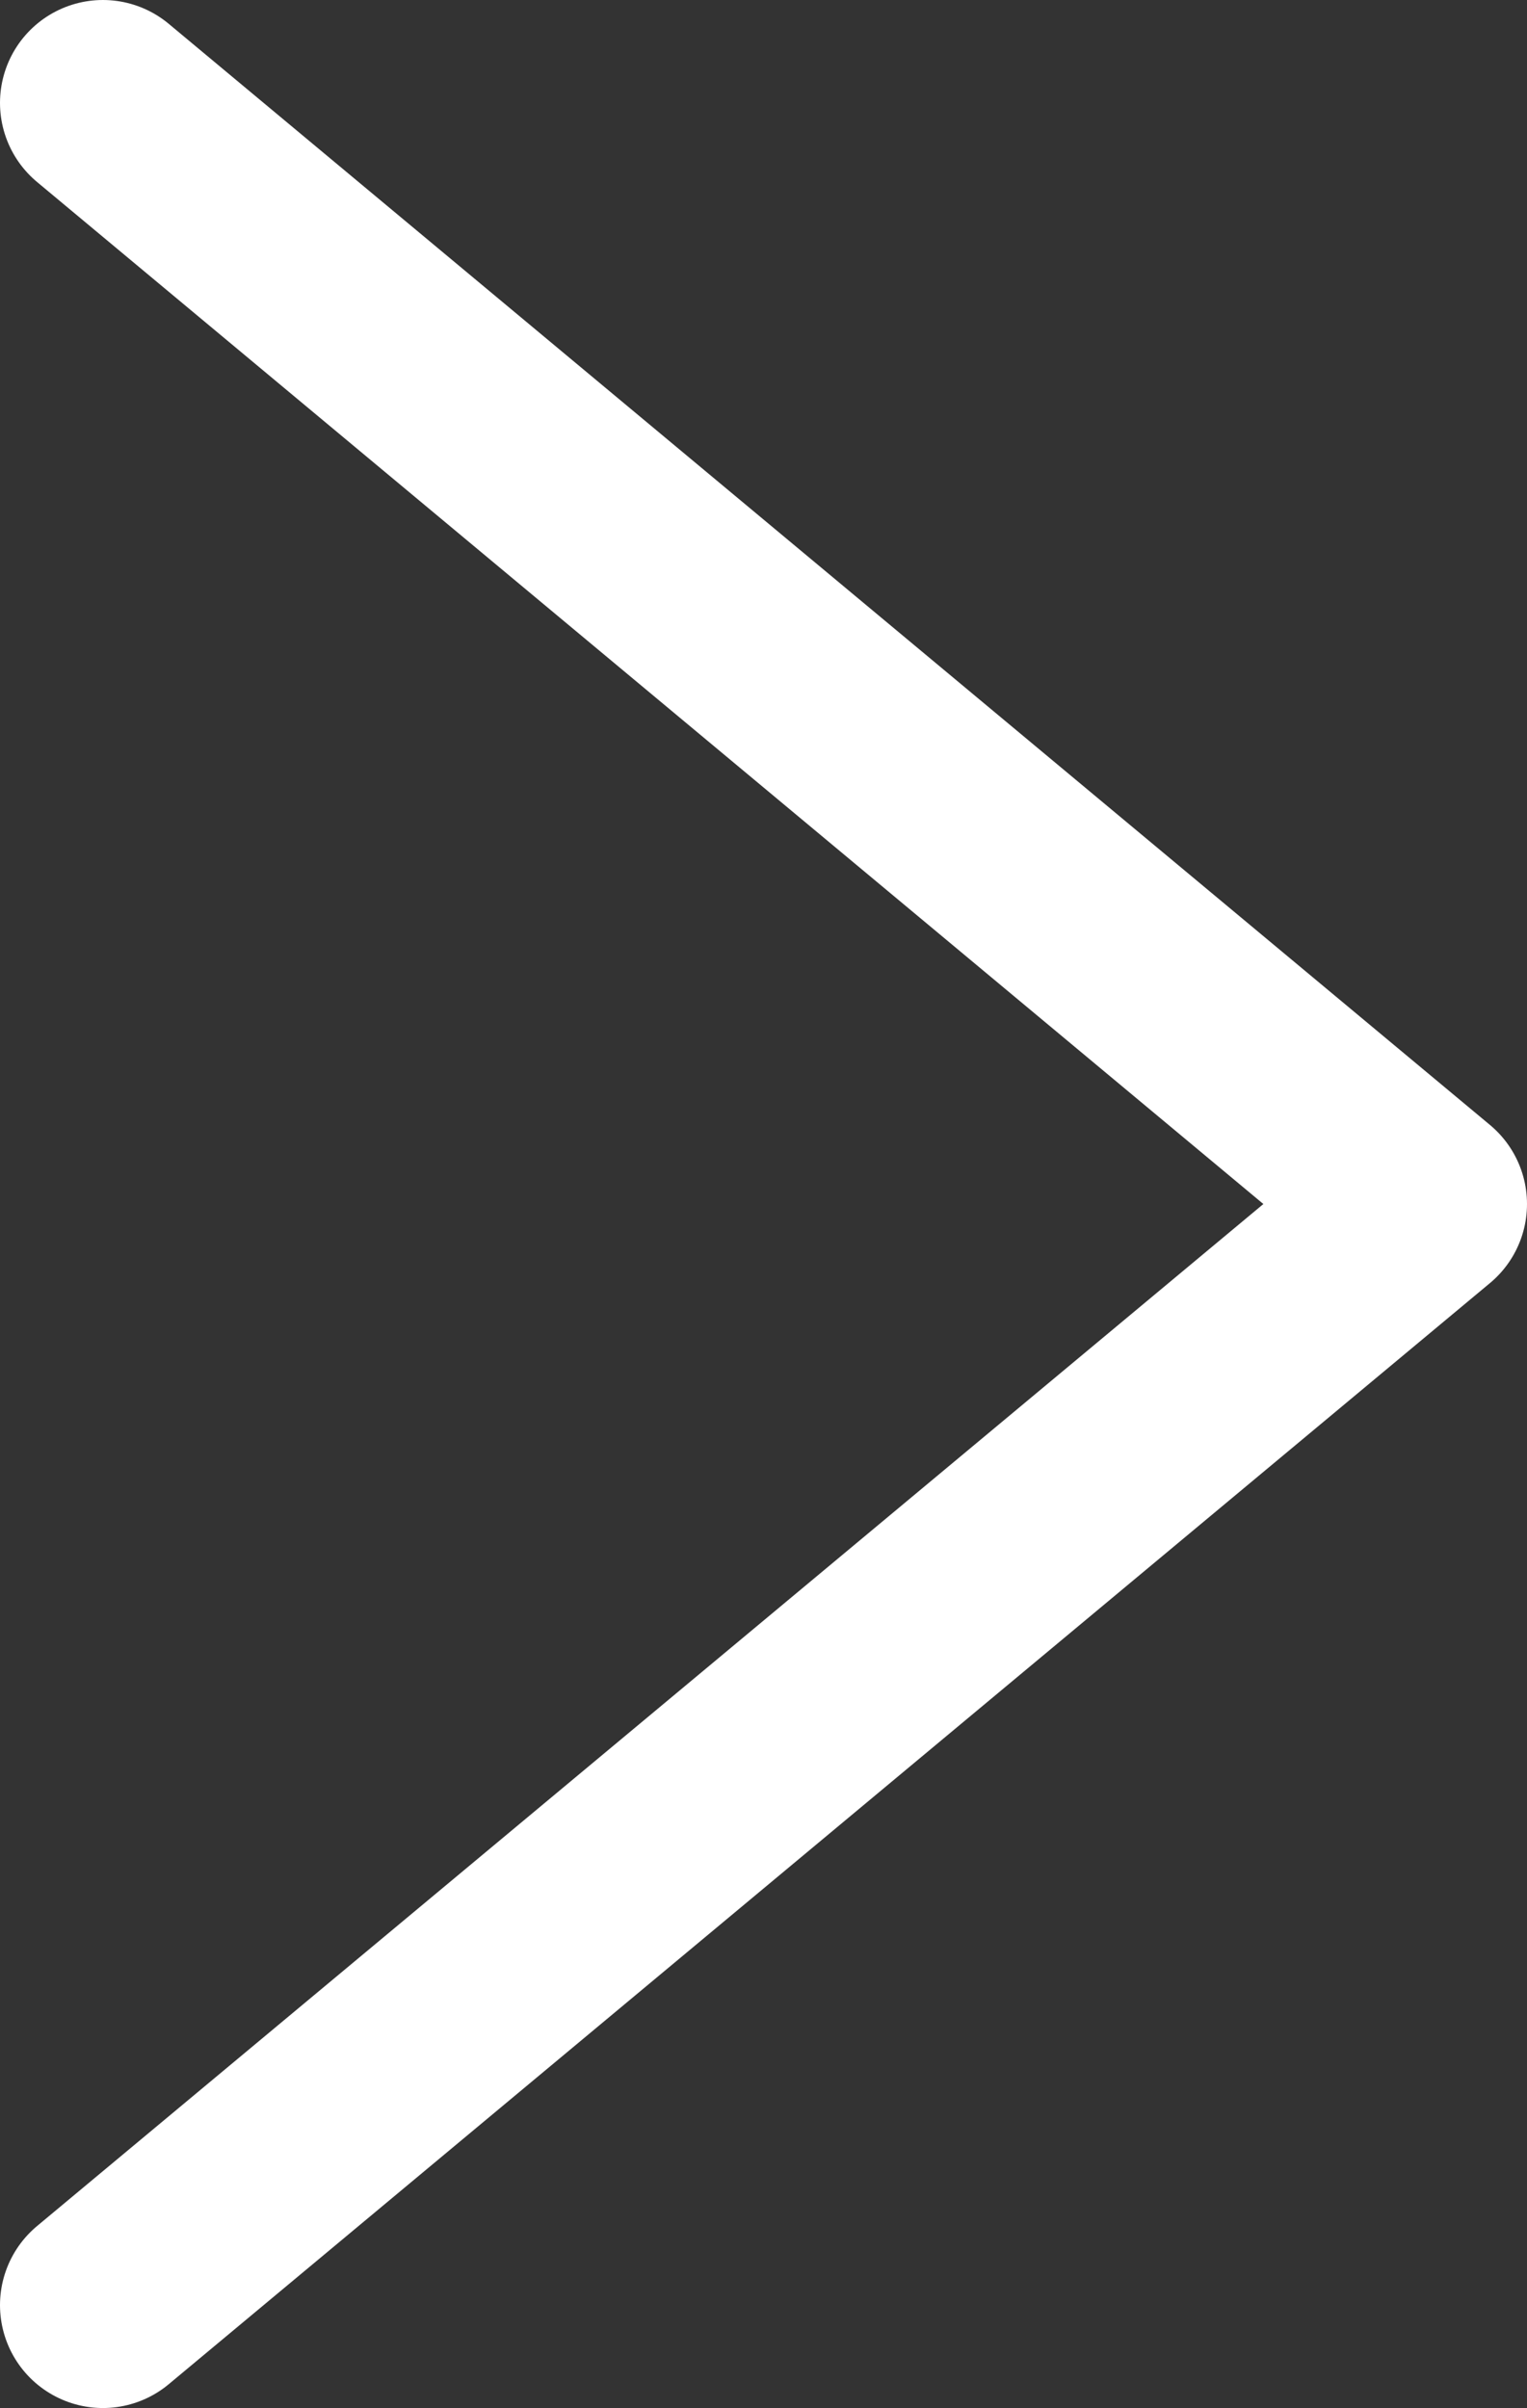 <svg xmlns="http://www.w3.org/2000/svg" viewBox="0 0 7.42 11.7"><rect x="0" y="0" width="7.42" height="11.7" fill="#333333" stroke="none"/><defs><style>.cls-1{fill:none;stroke:#fff;stroke-linecap:round;stroke-linejoin:round;}</style></defs><g id="レイヤー_2" data-name="レイヤー 2"><g id="ヘッダー"><polyline class="cls-1" points="0.5 0.5 6.92 5.85 0.5 11.2"/></g></g></svg>
